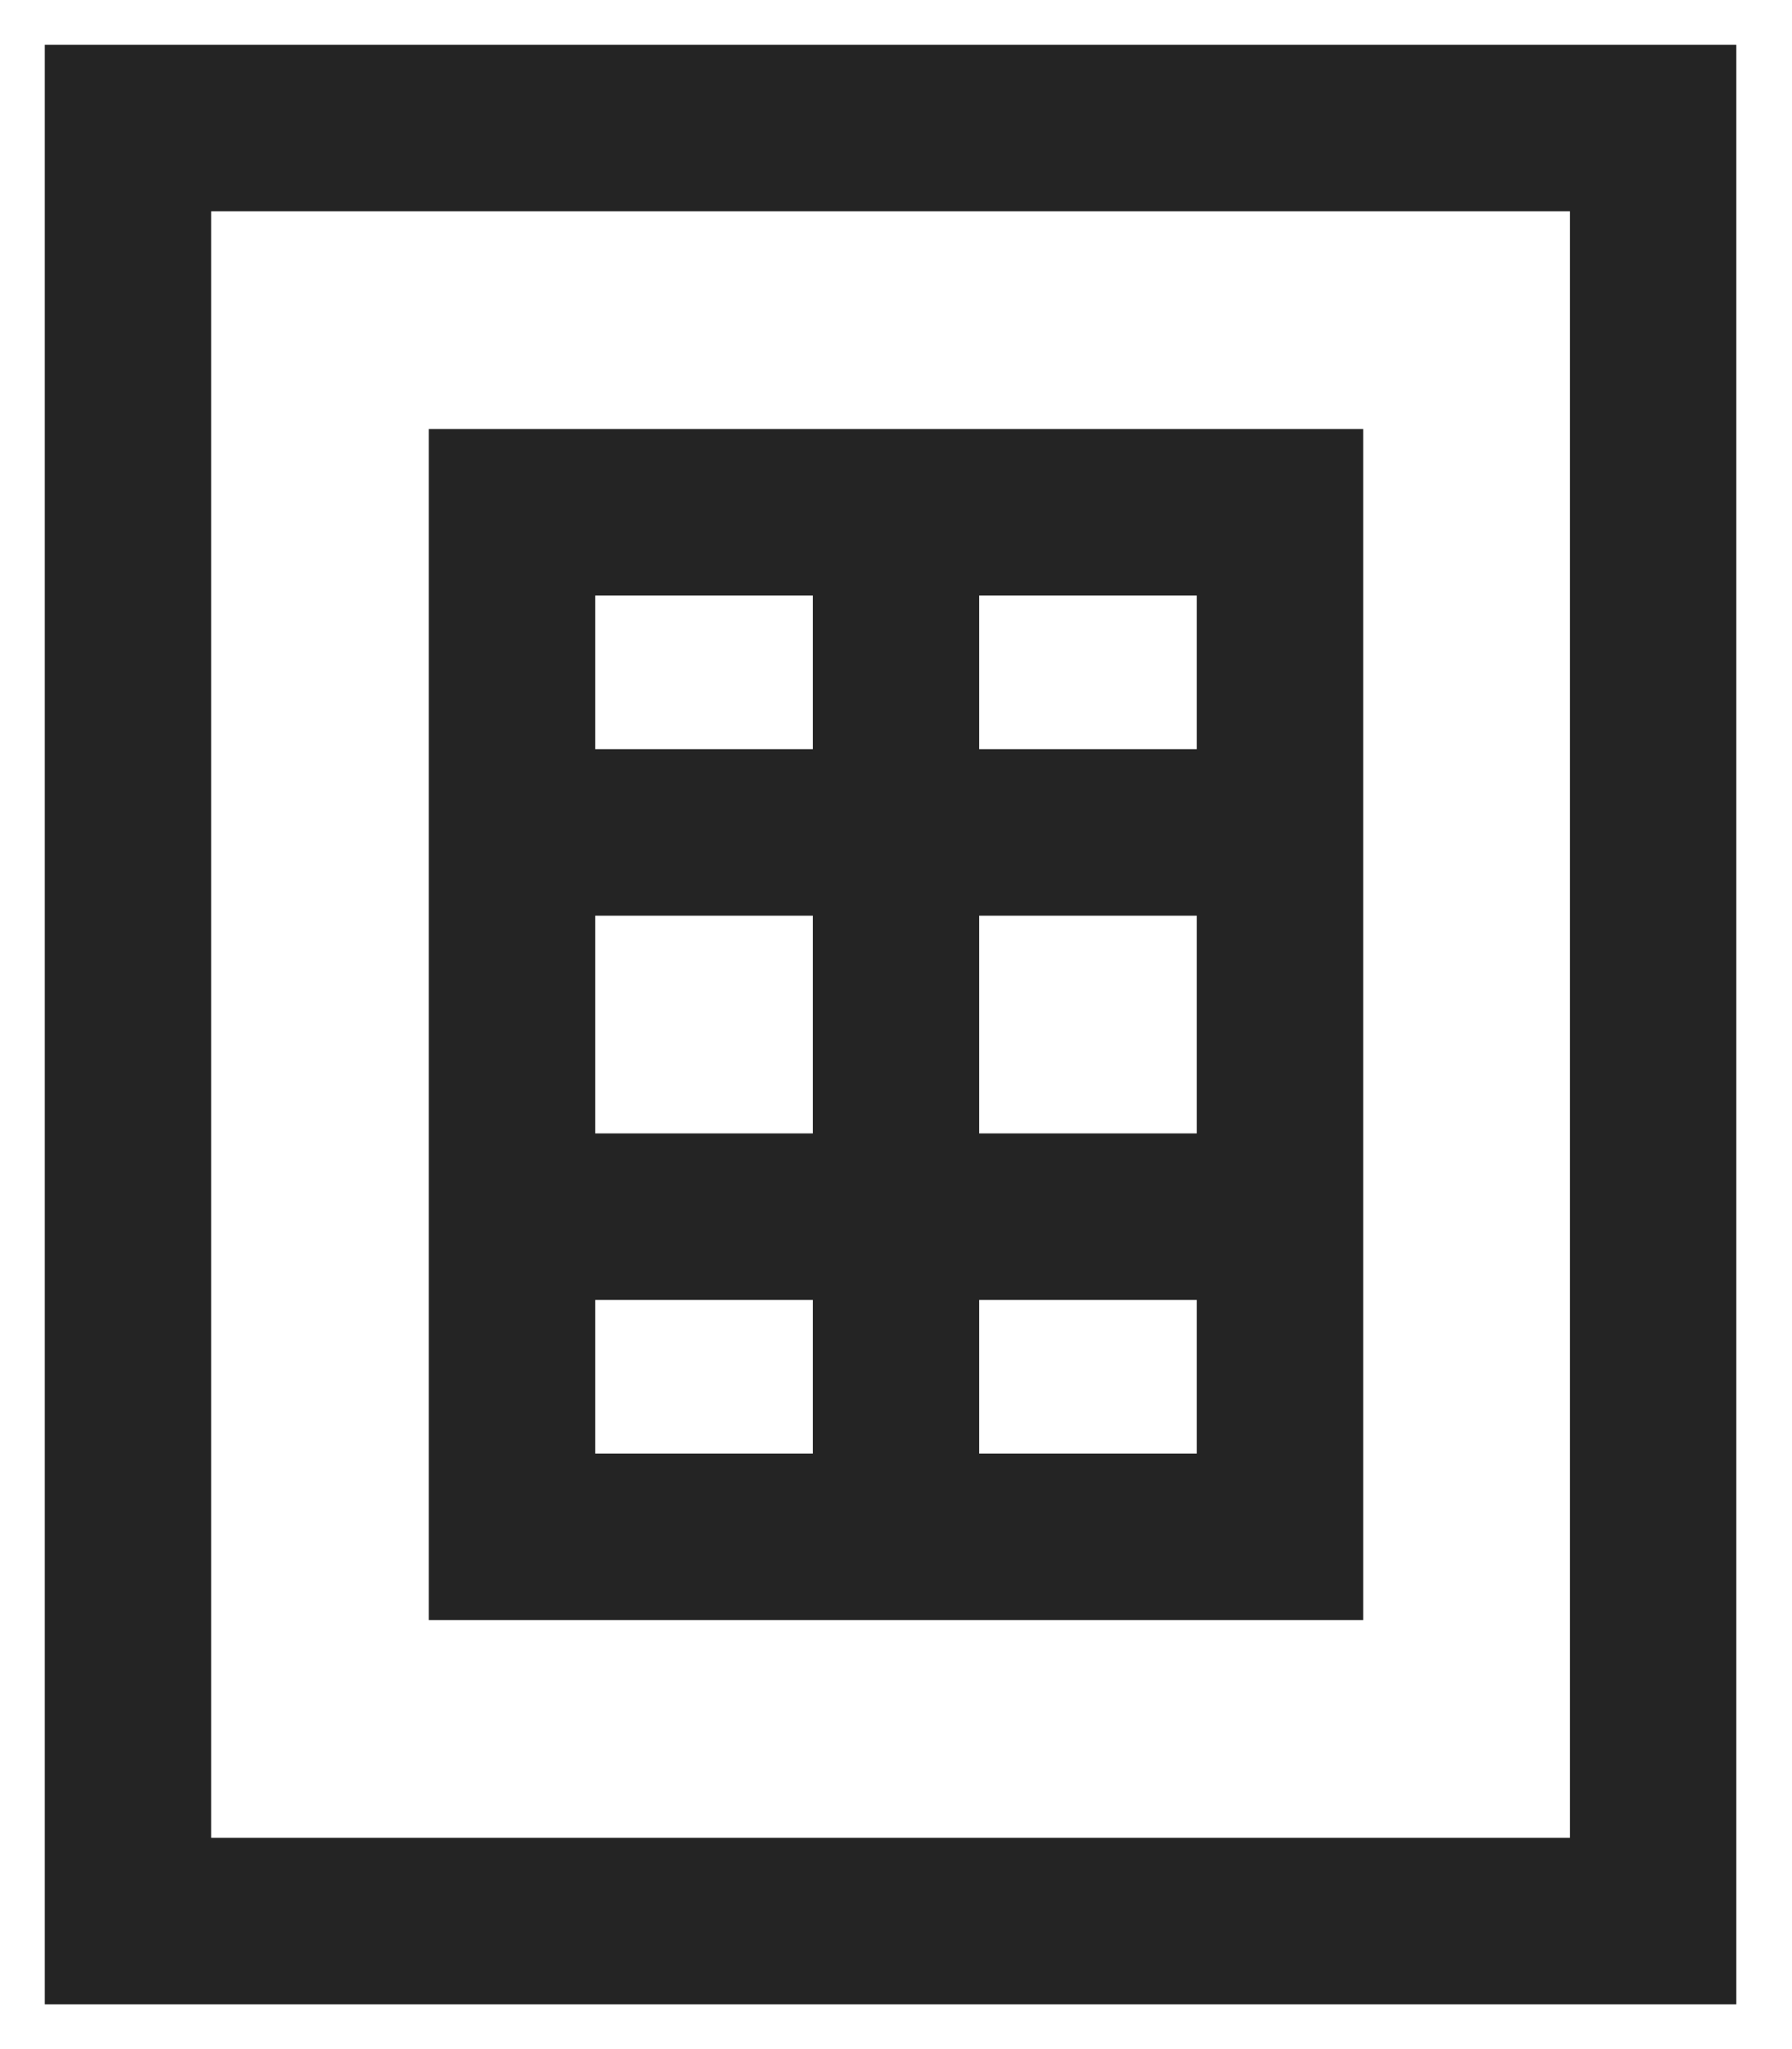 <svg width="14" height="16" viewBox="0 0 14 16" fill="none" xmlns="http://www.w3.org/2000/svg">
<path d="M1 15V1H12.915V15H1Z" stroke="#242424" stroke-width="1.3"/>
<path d="M4 6.5H10M4 9.5V12H10V9.5M4 9.5H10M4 9.5V4H10V9.5M7 4V12" stroke="#242424" stroke-width="1.3"/>
</svg>
